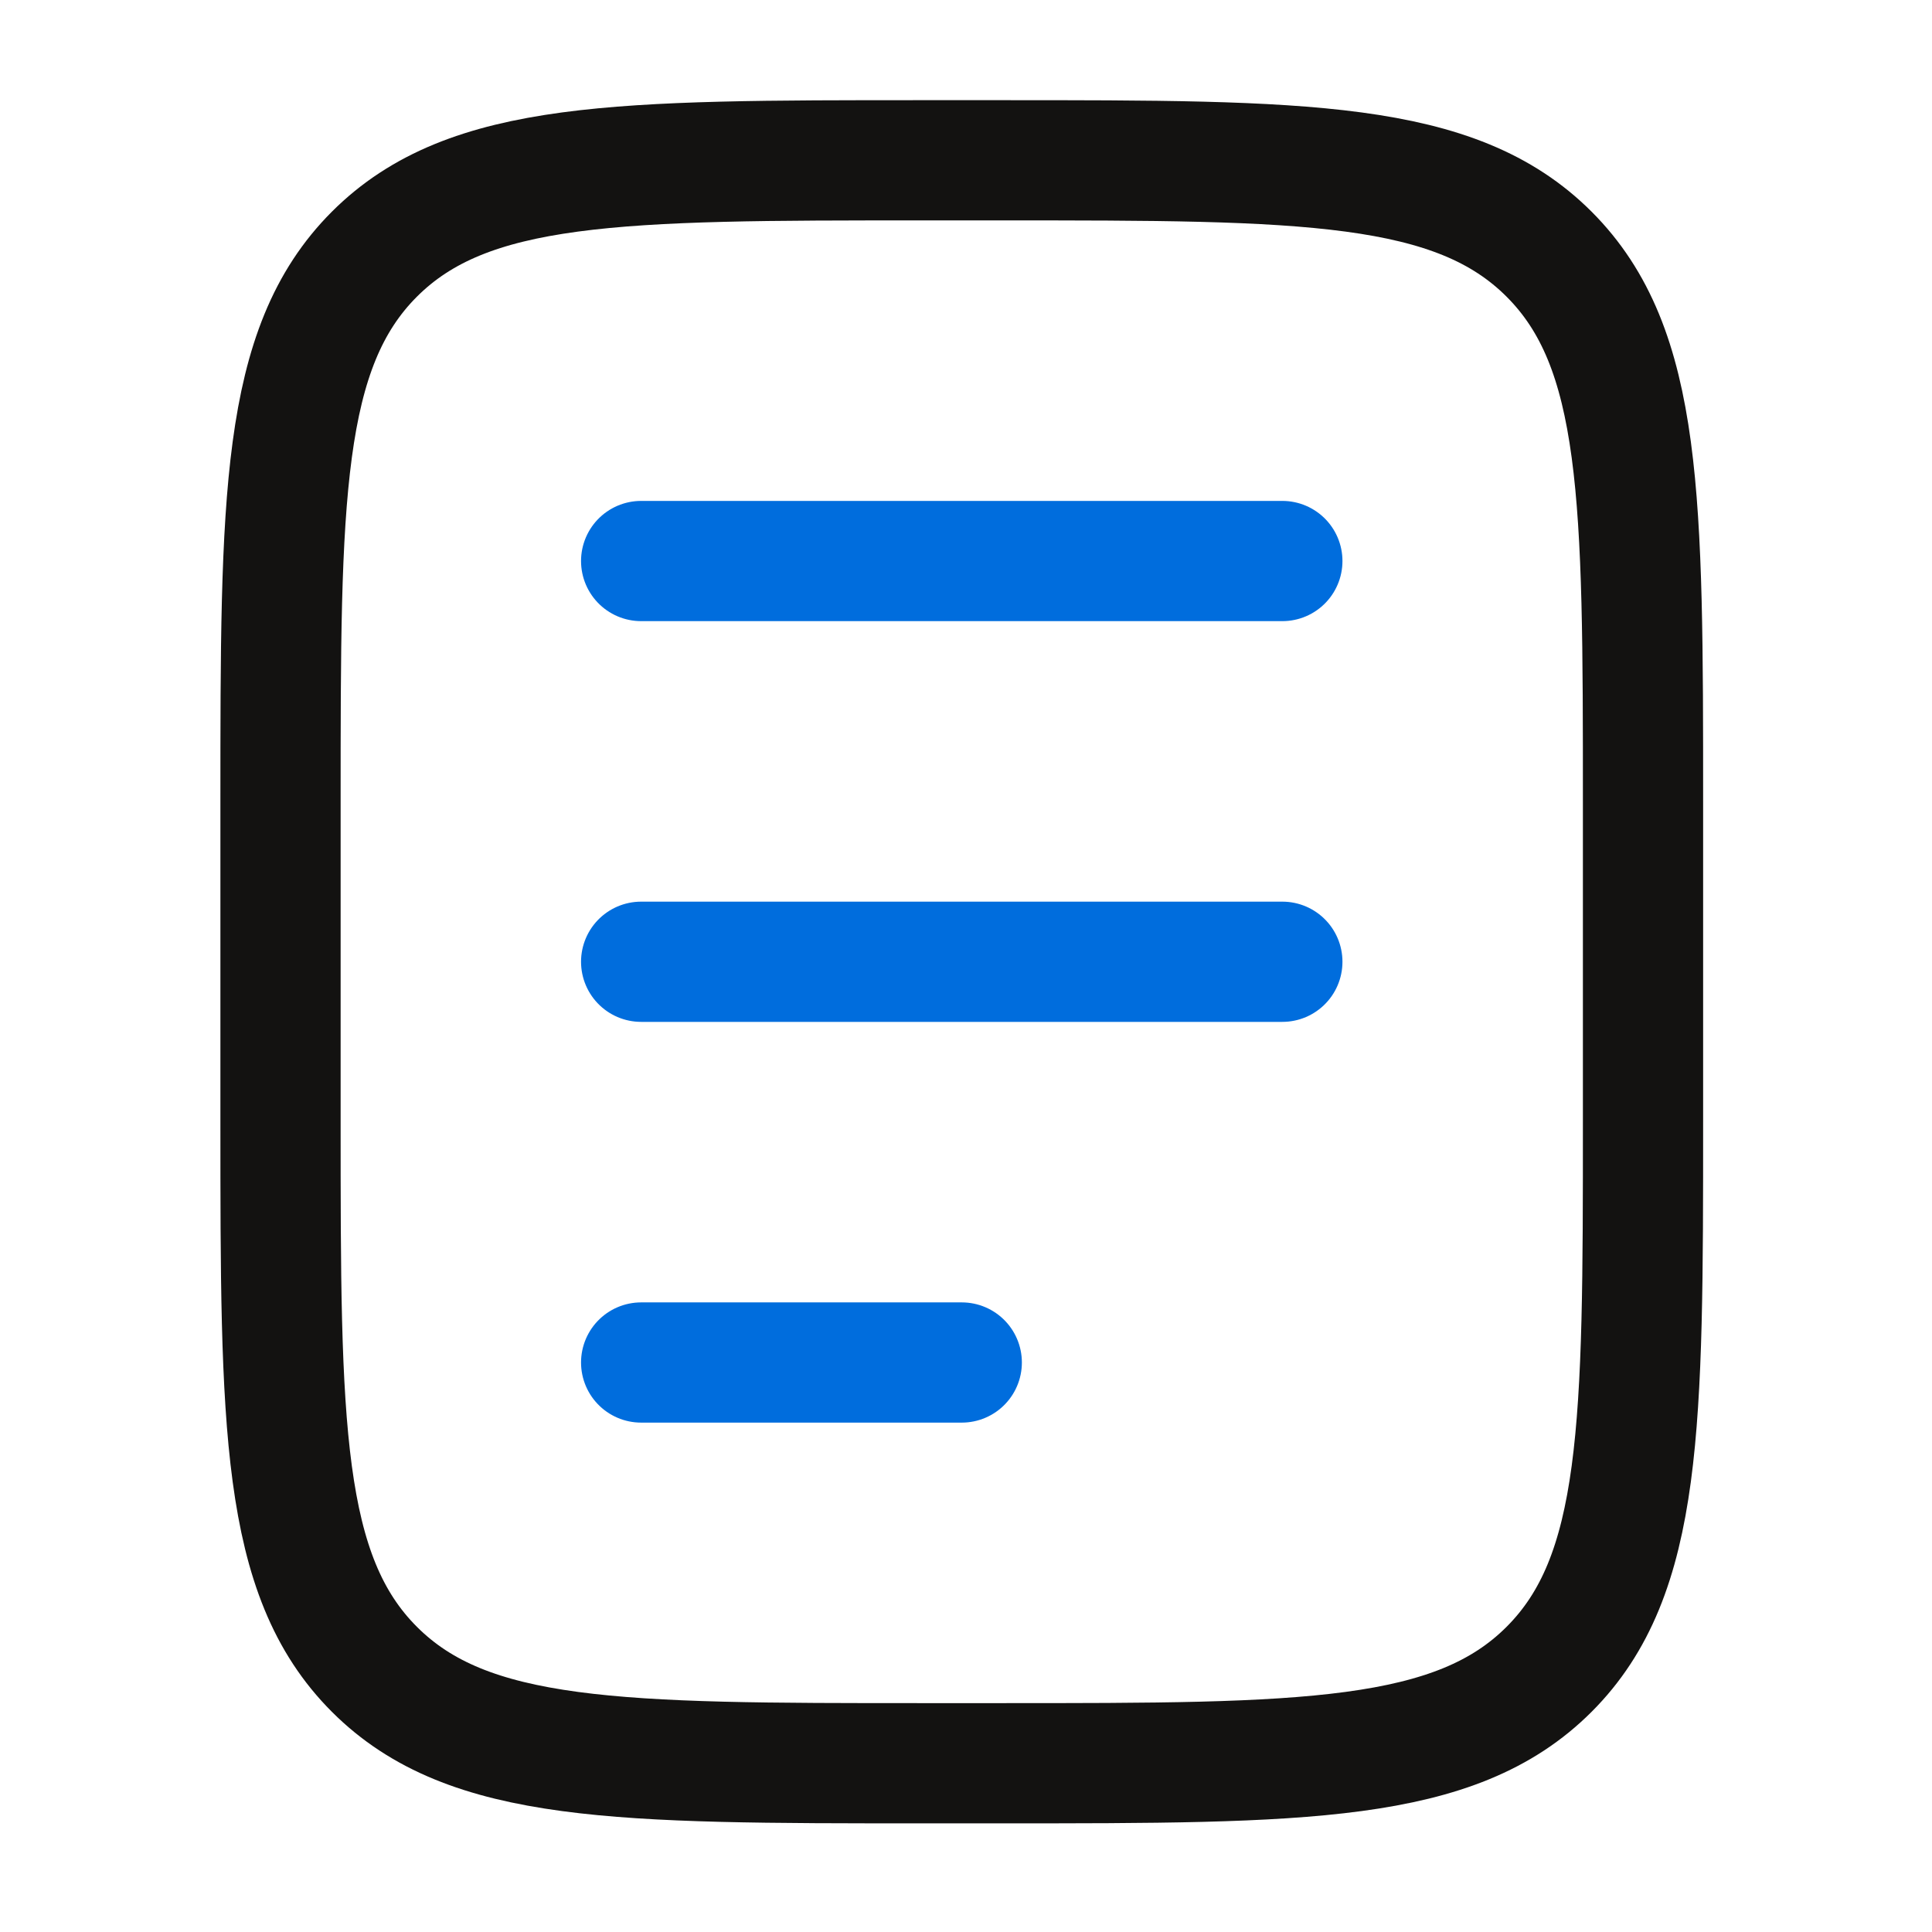<?xml version="1.0" encoding="UTF-8"?>
<svg xmlns="http://www.w3.org/2000/svg" width="57" height="57" viewBox="0 0 57 57" fill="none">
  <path d="M48.474 33.104V23.646C48.474 14.728 48.474 10.27 45.703 7.499C42.933 4.729 38.474 4.729 29.557 4.729H27.192C18.275 4.729 13.817 4.729 11.046 7.499C8.276 10.27 8.276 14.728 8.276 23.646L8.276 33.104C8.276 42.021 8.276 46.48 11.046 49.25C13.816 52.021 18.275 52.021 27.192 52.021H29.557C38.474 52.021 42.933 52.021 45.703 49.25C48.474 46.48 48.474 42.021 48.474 33.104Z" stroke="#131211" stroke-width="3.547" stroke-linecap="round" stroke-linejoin="round"></path>
  <path d="M18.916 16.552H37.833M18.916 28.375H37.833M18.916 40.198H28.375" stroke="#006DDD" stroke-width="3.547" stroke-linecap="round" stroke-linejoin="round"></path>
</svg>
